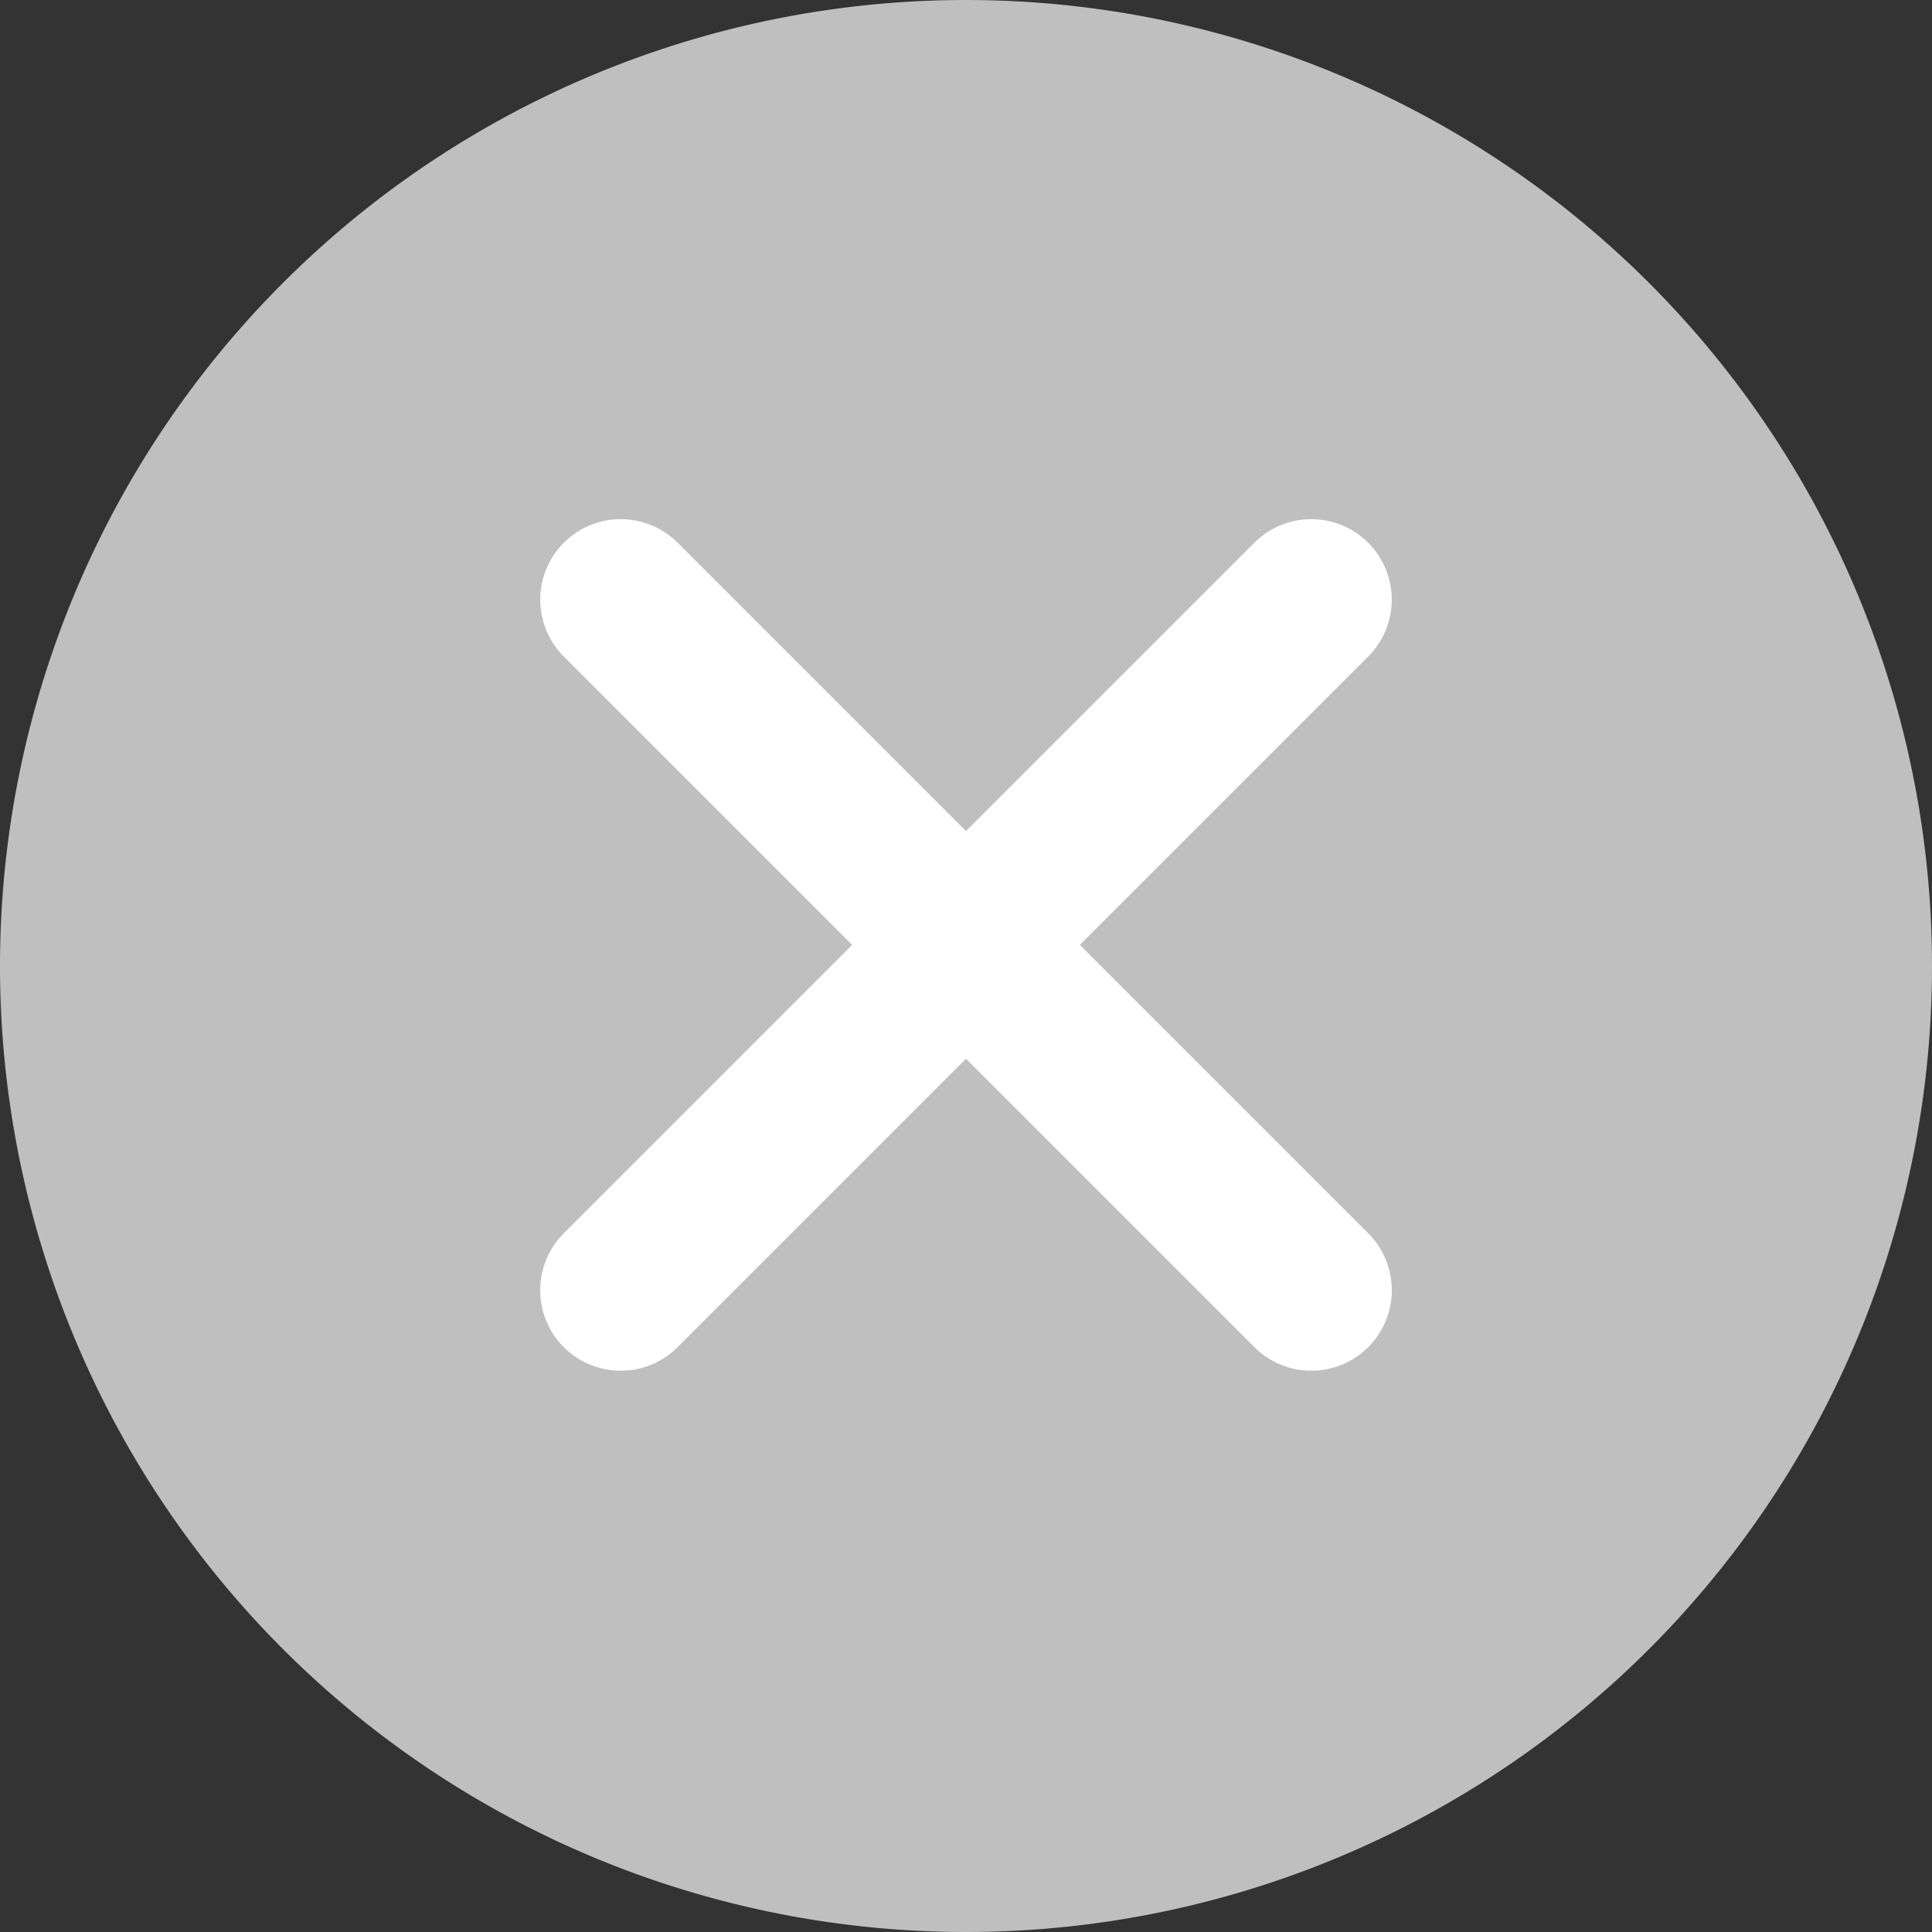 <svg xmlns="http://www.w3.org/2000/svg" width="24" height="24" viewBox="0 0 24 24">
  <rect x="0" y="0" width="24" height="24" fill="#333333" stroke="none"/>
  <g id="Group_19738" data-name="Group 19738" transform="translate(-661 -2418.422)">
    <path id="Path_142" data-name="Path 142" d="M12,.227a12,12,0,1,1-12,12A12,12,0,0,1,12,.227Z" transform="translate(661 2418.195)" fill="#bfbfbf"/>
    <path id="Path_161" data-name="Path 161" d="M0,0V12.132" transform="translate(668.711 2425.871) rotate(-45)" fill="none" stroke="#fff" stroke-linecap="round" stroke-width="2"/>
    <path id="Path_162" data-name="Path 162" d="M0,0V12.132" transform="translate(677.289 2425.871) rotate(45)" fill="none" stroke="#fff" stroke-linecap="round" stroke-width="2"/>
  </g>
</svg>
